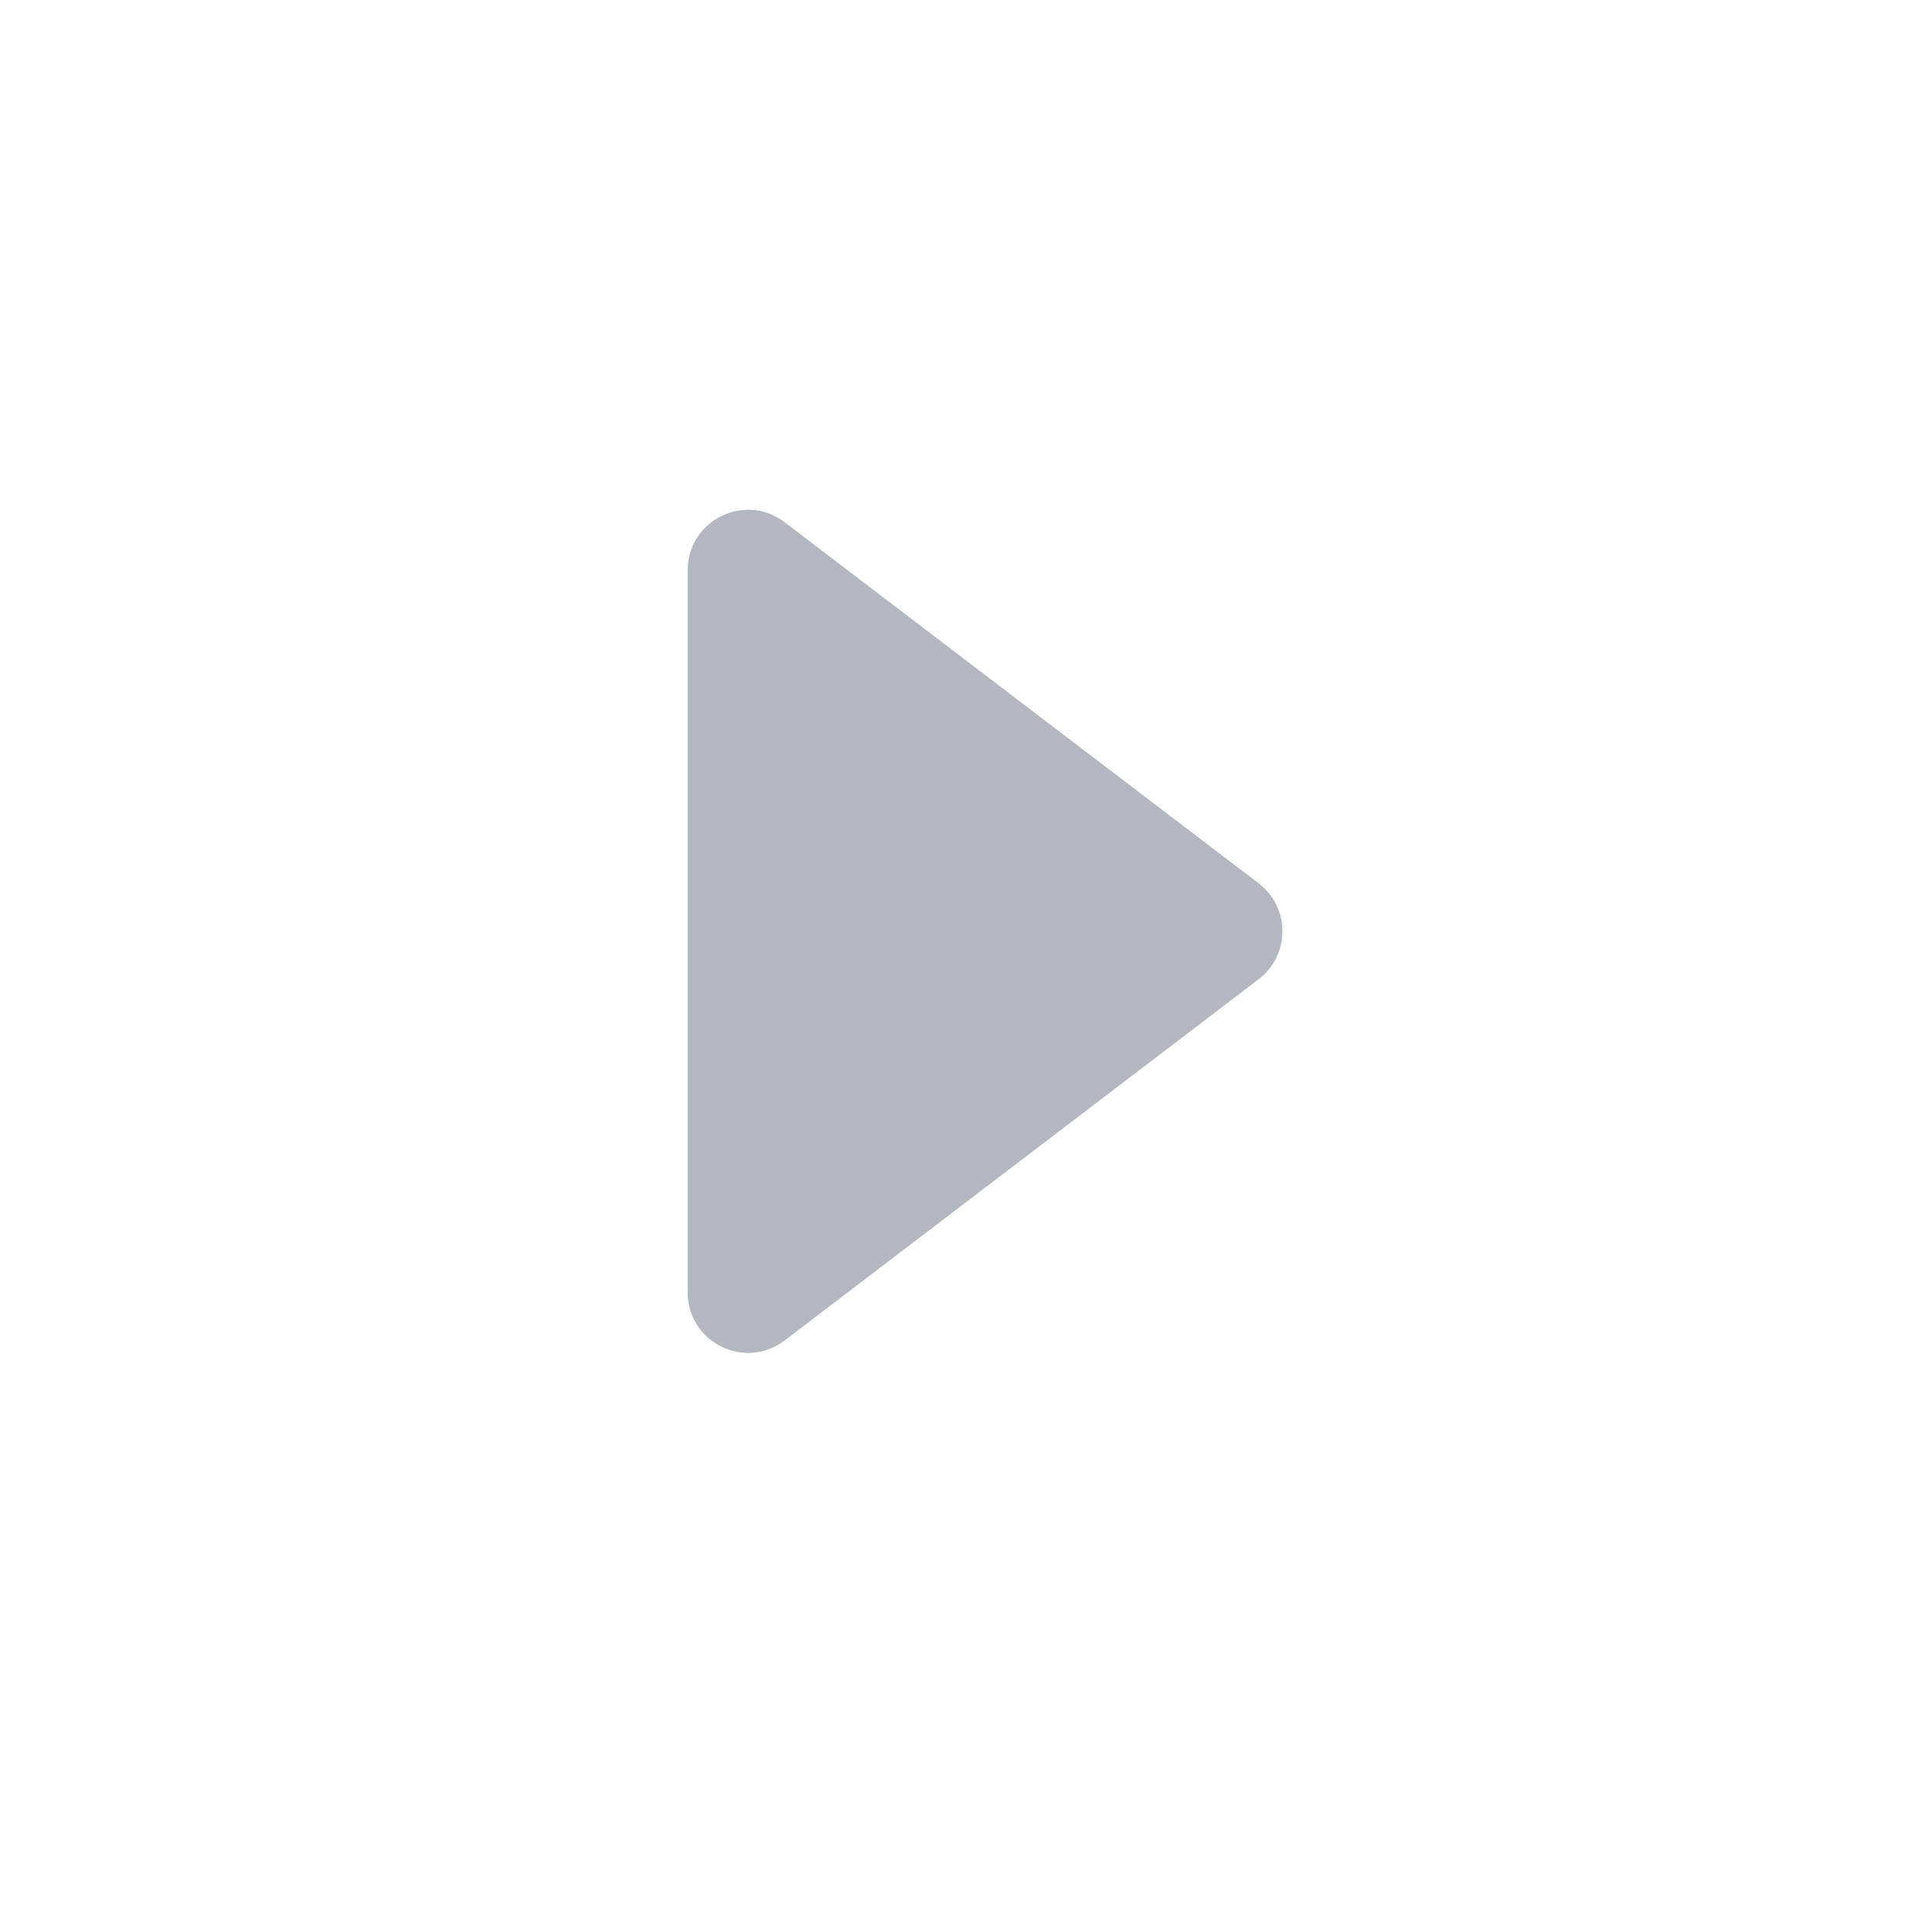 <svg width="16" height="16" viewBox="0 0 16 16" fill="none" xmlns="http://www.w3.org/2000/svg">
<path d="M6.498 11.101C6.169 11.352 5.695 11.117 5.695 10.703L5.695 4.722C5.695 4.309 6.169 4.074 6.498 4.325L10.423 7.315C10.686 7.515 10.686 7.91 10.423 8.11L6.498 11.101Z" fill="#B2B7C2"/>
</svg>

